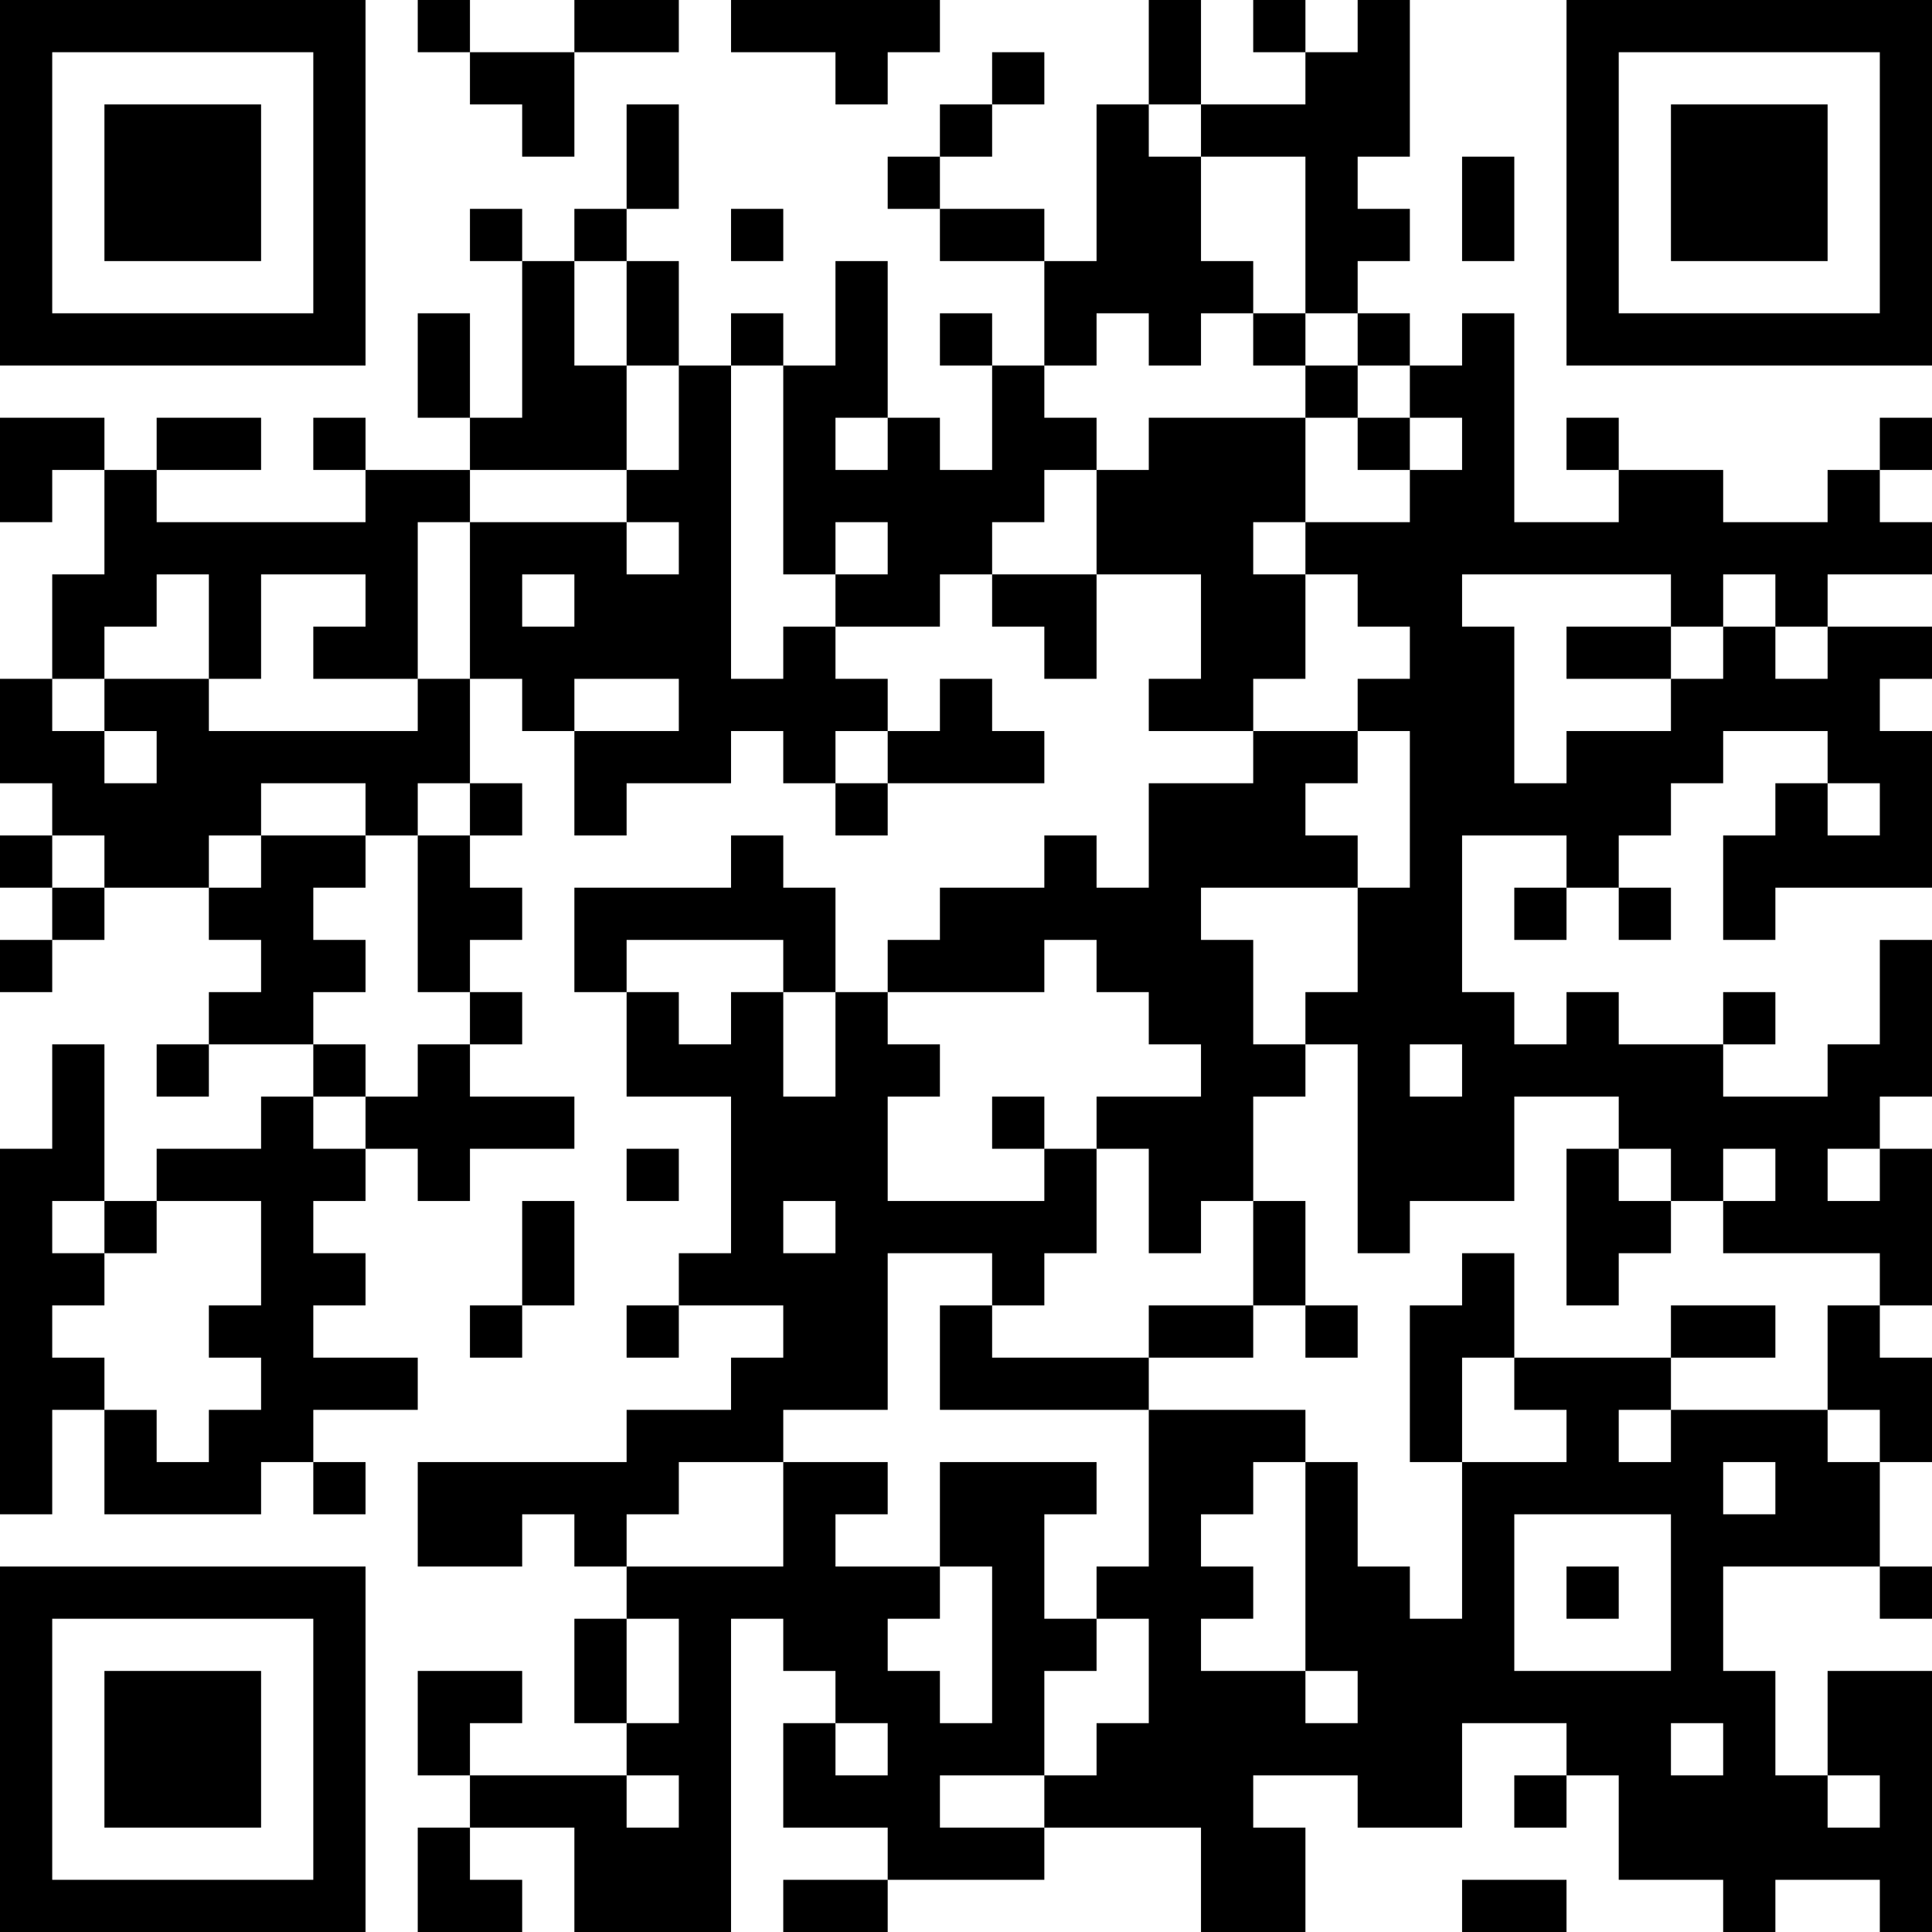 <?xml version="1.0" encoding="UTF-8"?>
<svg xmlns="http://www.w3.org/2000/svg" version="1.1" width="400" height="400" viewBox="0 0 400 400"><rect x="0" y="0" width="400" height="400" fill="#ffffff"/><g transform="scale(10.811)"><g transform="translate(0,0)"><path fill-rule="evenodd" d="M8 0L8 1L9 1L9 2L10 2L10 3L11 3L11 1L13 1L13 0L11 0L11 1L9 1L9 0ZM14 0L14 1L16 1L16 2L17 2L17 1L18 1L18 0ZM22 0L22 2L21 2L21 5L20 5L20 4L18 4L18 3L19 3L19 2L20 2L20 1L19 1L19 2L18 2L18 3L17 3L17 4L18 4L18 5L20 5L20 7L19 7L19 6L18 6L18 7L19 7L19 9L18 9L18 8L17 8L17 5L16 5L16 7L15 7L15 6L14 6L14 7L13 7L13 5L12 5L12 4L13 4L13 2L12 2L12 4L11 4L11 5L10 5L10 4L9 4L9 5L10 5L10 8L9 8L9 6L8 6L8 8L9 8L9 9L7 9L7 8L6 8L6 9L7 9L7 10L3 10L3 9L5 9L5 8L3 8L3 9L2 9L2 8L0 8L0 10L1 10L1 9L2 9L2 11L1 11L1 13L0 13L0 15L1 15L1 16L0 16L0 17L1 17L1 18L0 18L0 19L1 19L1 18L2 18L2 17L4 17L4 18L5 18L5 19L4 19L4 20L3 20L3 21L4 21L4 20L6 20L6 21L5 21L5 22L3 22L3 23L2 23L2 20L1 20L1 22L0 22L0 29L1 29L1 27L2 27L2 29L5 29L5 28L6 28L6 29L7 29L7 28L6 28L6 27L8 27L8 26L6 26L6 25L7 25L7 24L6 24L6 23L7 23L7 22L8 22L8 23L9 23L9 22L11 22L11 21L9 21L9 20L10 20L10 19L9 19L9 18L10 18L10 17L9 17L9 16L10 16L10 15L9 15L9 13L10 13L10 14L11 14L11 16L12 16L12 15L14 15L14 14L15 14L15 15L16 15L16 16L17 16L17 15L20 15L20 14L19 14L19 13L18 13L18 14L17 14L17 13L16 13L16 12L18 12L18 11L19 11L19 12L20 12L20 13L21 13L21 11L23 11L23 13L22 13L22 14L24 14L24 15L22 15L22 17L21 17L21 16L20 16L20 17L18 17L18 18L17 18L17 19L16 19L16 17L15 17L15 16L14 16L14 17L11 17L11 19L12 19L12 21L14 21L14 24L13 24L13 25L12 25L12 26L13 26L13 25L15 25L15 26L14 26L14 27L12 27L12 28L8 28L8 30L10 30L10 29L11 29L11 30L12 30L12 31L11 31L11 33L12 33L12 34L9 34L9 33L10 33L10 32L8 32L8 34L9 34L9 35L8 35L8 37L10 37L10 36L9 36L9 35L11 35L11 37L14 37L14 31L15 31L15 32L16 32L16 33L15 33L15 35L17 35L17 36L15 36L15 37L17 37L17 36L20 36L20 35L23 35L23 37L25 37L25 35L24 35L24 34L26 34L26 35L28 35L28 33L30 33L30 34L29 34L29 35L30 35L30 34L31 34L31 36L33 36L33 37L34 37L34 36L36 36L36 37L37 37L37 32L35 32L35 34L34 34L34 32L33 32L33 30L36 30L36 31L37 31L37 30L36 30L36 28L37 28L37 26L36 26L36 25L37 25L37 22L36 22L36 21L37 21L37 18L36 18L36 20L35 20L35 21L33 21L33 20L34 20L34 19L33 19L33 20L31 20L31 19L30 19L30 20L29 20L29 19L28 19L28 16L30 16L30 17L29 17L29 18L30 18L30 17L31 17L31 18L32 18L32 17L31 17L31 16L32 16L32 15L33 15L33 14L35 14L35 15L34 15L34 16L33 16L33 18L34 18L34 17L37 17L37 14L36 14L36 13L37 13L37 12L35 12L35 11L37 11L37 10L36 10L36 9L37 9L37 8L36 8L36 9L35 9L35 10L33 10L33 9L31 9L31 8L30 8L30 9L31 9L31 10L29 10L29 6L28 6L28 7L27 7L27 6L26 6L26 5L27 5L27 4L26 4L26 3L27 3L27 0L26 0L26 1L25 1L25 0L24 0L24 1L25 1L25 2L23 2L23 0ZM22 2L22 3L23 3L23 5L24 5L24 6L23 6L23 7L22 7L22 6L21 6L21 7L20 7L20 8L21 8L21 9L20 9L20 10L19 10L19 11L21 11L21 9L22 9L22 8L25 8L25 10L24 10L24 11L25 11L25 13L24 13L24 14L26 14L26 15L25 15L25 16L26 16L26 17L23 17L23 18L24 18L24 20L25 20L25 21L24 21L24 23L23 23L23 24L22 24L22 22L21 22L21 21L23 21L23 20L22 20L22 19L21 19L21 18L20 18L20 19L17 19L17 20L18 20L18 21L17 21L17 23L20 23L20 22L21 22L21 24L20 24L20 25L19 25L19 24L17 24L17 27L15 27L15 28L13 28L13 29L12 29L12 30L15 30L15 28L17 28L17 29L16 29L16 30L18 30L18 31L17 31L17 32L18 32L18 33L19 33L19 30L18 30L18 28L21 28L21 29L20 29L20 31L21 31L21 32L20 32L20 34L18 34L18 35L20 35L20 34L21 34L21 33L22 33L22 31L21 31L21 30L22 30L22 27L25 27L25 28L24 28L24 29L23 29L23 30L24 30L24 31L23 31L23 32L25 32L25 33L26 33L26 32L25 32L25 28L26 28L26 30L27 30L27 31L28 31L28 28L30 28L30 27L29 27L29 26L32 26L32 27L31 27L31 28L32 28L32 27L35 27L35 28L36 28L36 27L35 27L35 25L36 25L36 24L33 24L33 23L34 23L34 22L33 22L33 23L32 23L32 22L31 22L31 21L29 21L29 23L27 23L27 24L26 24L26 20L25 20L25 19L26 19L26 17L27 17L27 14L26 14L26 13L27 13L27 12L26 12L26 11L25 11L25 10L27 10L27 9L28 9L28 8L27 8L27 7L26 7L26 6L25 6L25 3L23 3L23 2ZM28 3L28 5L29 5L29 3ZM14 4L14 5L15 5L15 4ZM11 5L11 7L12 7L12 9L9 9L9 10L8 10L8 13L6 13L6 12L7 12L7 11L5 11L5 13L4 13L4 11L3 11L3 12L2 12L2 13L1 13L1 14L2 14L2 15L3 15L3 14L2 14L2 13L4 13L4 14L8 14L8 13L9 13L9 10L12 10L12 11L13 11L13 10L12 10L12 9L13 9L13 7L12 7L12 5ZM24 6L24 7L25 7L25 8L26 8L26 9L27 9L27 8L26 8L26 7L25 7L25 6ZM14 7L14 13L15 13L15 12L16 12L16 11L17 11L17 10L16 10L16 11L15 11L15 7ZM16 8L16 9L17 9L17 8ZM10 11L10 12L11 12L11 11ZM28 11L28 12L29 12L29 15L30 15L30 14L32 14L32 13L33 13L33 12L34 12L34 13L35 13L35 12L34 12L34 11L33 11L33 12L32 12L32 11ZM30 12L30 13L32 13L32 12ZM11 13L11 14L13 14L13 13ZM16 14L16 15L17 15L17 14ZM5 15L5 16L4 16L4 17L5 17L5 16L7 16L7 17L6 17L6 18L7 18L7 19L6 19L6 20L7 20L7 21L6 21L6 22L7 22L7 21L8 21L8 20L9 20L9 19L8 19L8 16L9 16L9 15L8 15L8 16L7 16L7 15ZM35 15L35 16L36 16L36 15ZM1 16L1 17L2 17L2 16ZM12 18L12 19L13 19L13 20L14 20L14 19L15 19L15 21L16 21L16 19L15 19L15 18ZM27 20L27 21L28 21L28 20ZM19 21L19 22L20 22L20 21ZM12 22L12 23L13 23L13 22ZM30 22L30 25L31 25L31 24L32 24L32 23L31 23L31 22ZM35 22L35 23L36 23L36 22ZM1 23L1 24L2 24L2 25L1 25L1 26L2 26L2 27L3 27L3 28L4 28L4 27L5 27L5 26L4 26L4 25L5 25L5 23L3 23L3 24L2 24L2 23ZM10 23L10 25L9 25L9 26L10 26L10 25L11 25L11 23ZM15 23L15 24L16 24L16 23ZM24 23L24 25L22 25L22 26L19 26L19 25L18 25L18 27L22 27L22 26L24 26L24 25L25 25L25 26L26 26L26 25L25 25L25 23ZM28 24L28 25L27 25L27 28L28 28L28 26L29 26L29 24ZM32 25L32 26L34 26L34 25ZM33 28L33 29L34 29L34 28ZM29 29L29 32L32 32L32 29ZM30 30L30 31L31 31L31 30ZM12 31L12 33L13 33L13 31ZM16 33L16 34L17 34L17 33ZM32 33L32 34L33 34L33 33ZM12 34L12 35L13 35L13 34ZM35 34L35 35L36 35L36 34ZM28 36L28 37L30 37L30 36ZM0 0L0 7L7 7L7 0ZM1 1L1 6L6 6L6 1ZM2 2L2 5L5 5L5 2ZM30 0L30 7L37 7L37 0ZM31 1L31 6L36 6L36 1ZM32 2L32 5L35 5L35 2ZM0 30L0 37L7 37L7 30ZM1 31L1 36L6 36L6 31ZM2 32L2 35L5 35L5 32Z" fill="#000000"/></g></g></svg>
